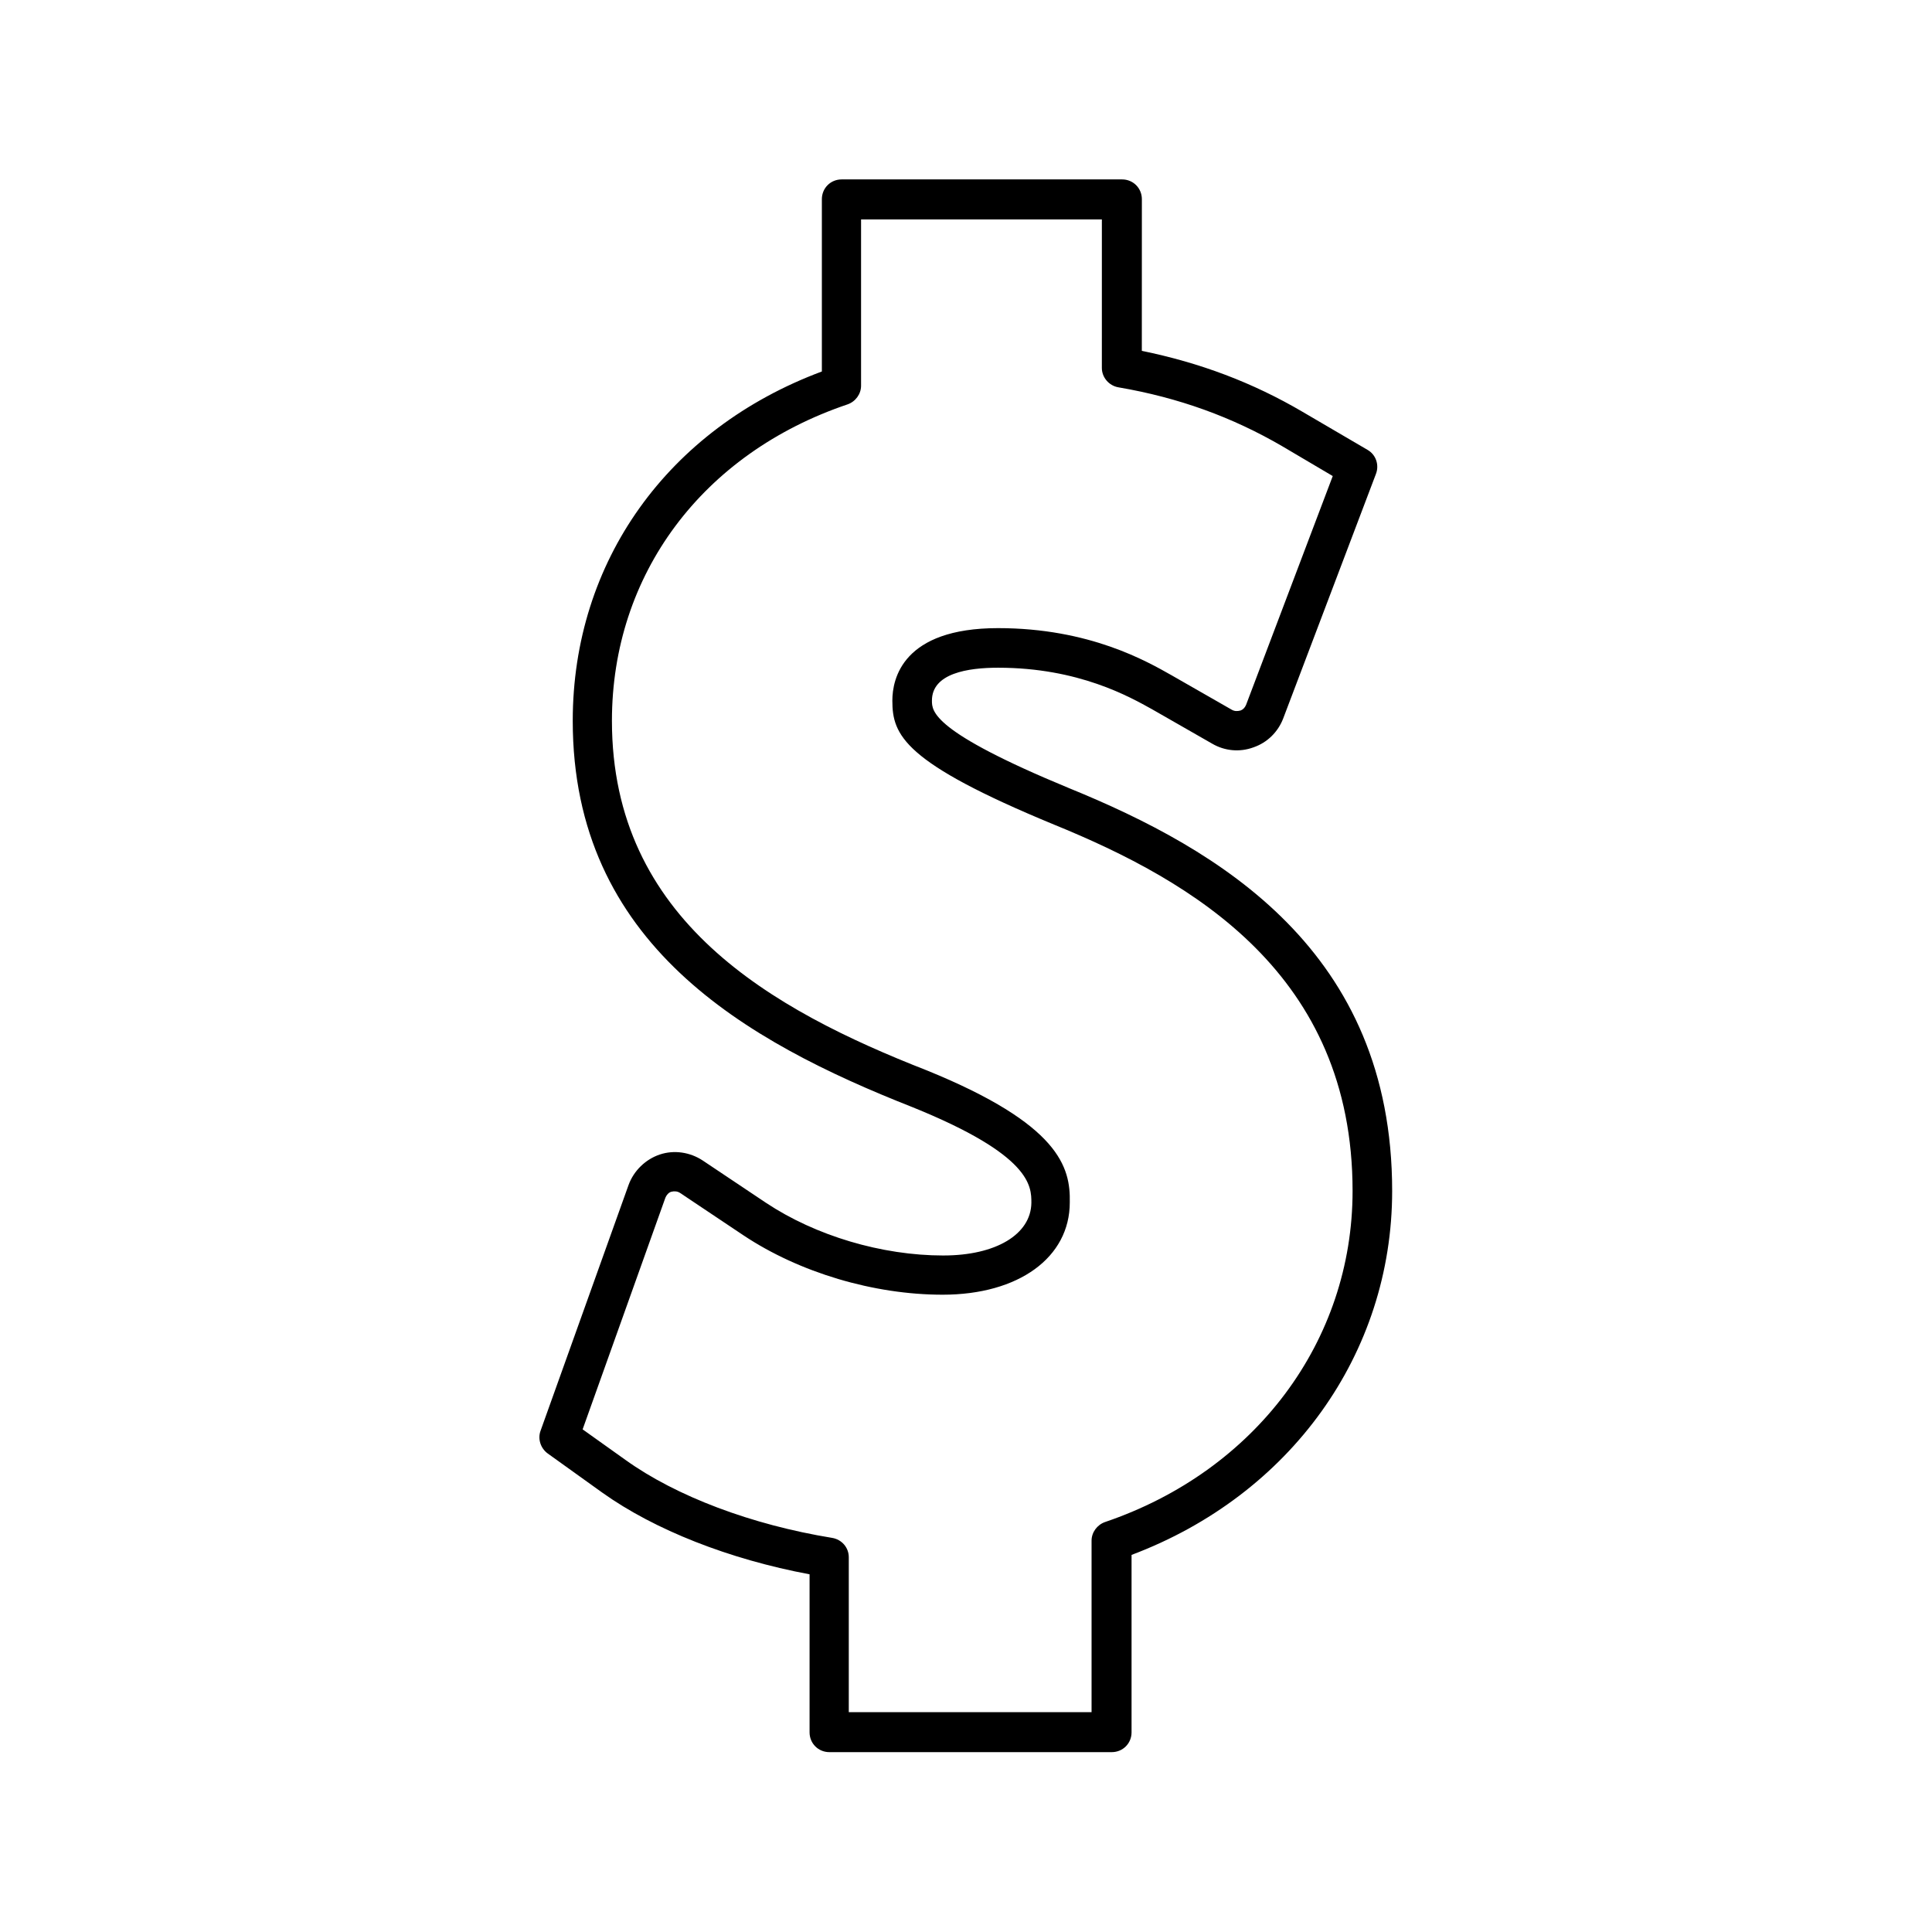 <?xml version="1.0" encoding="UTF-8"?>
<!-- Uploaded to: ICON Repo, www.iconrepo.com, Generator: ICON Repo Mixer Tools -->
<svg fill="#000000" width="800px" height="800px" version="1.1" viewBox="144 144 512 512" xmlns="http://www.w3.org/2000/svg">
 <path d="m394.02 476.72c-16.375 0-33.902-5.246-47.023-13.961l-16.793-11.23c-3.359-2.203-7.559-2.832-11.336-1.574-3.777 1.258-6.926 4.305-8.293 8.082l-23.301 65.074c-0.84 2.203 0 4.723 1.891 6.086l14.484 10.391c13.855 9.867 33.586 17.633 54.895 21.621v41.879c0 2.938 2.309 5.246 5.246 5.246h74.836c2.938 0 5.246-2.309 5.246-5.246v-47.023c42.09-15.848 69.062-53.32 69.062-96.457 0-63.605-45.762-90.477-85.648-106.75-36.316-15.008-36.316-20.363-36.316-23.195 0-7.242 9.551-8.711 17.527-8.711 21.41 0 34.953 7.766 40.828 11.02l15.953 9.133c3.254 1.891 7.242 2.309 10.914 0.945 3.672-1.258 6.508-4.094 7.871-7.66l24.562-64.762c0.945-2.414 0-5.144-2.203-6.402l-17.215-10.078c-13.227-7.766-27.184-13.016-42.613-16.164l0.012-40.191c0-2.938-2.309-5.246-5.246-5.246h-74.312c-2.938 0-5.246 2.309-5.246 5.246v45.656c-40.828 15.219-66.02 50.383-66.02 92.574 0 59.094 45.656 84.914 90.16 102.44 31.383 12.699 31.383 20.887 31.383 25.297-0.109 8.395-9.449 13.957-23.305 13.957zm-4.305-49.016c-41.355-16.164-83.547-39.887-83.547-92.68 0-38.73 23.93-70.848 62.453-83.863 2.098-0.734 3.57-2.731 3.57-4.934v-44.082h63.816l-0.004 39.359c0 2.519 1.891 4.723 4.41 5.144 15.953 2.731 30.125 7.871 43.453 15.641l13.328 7.871-22.984 60.668c-0.316 0.734-0.84 1.258-1.469 1.469-0.84 0.211-1.574 0.211-2.309-0.211l-15.953-9.133c-6.508-3.672-21.727-12.492-45.973-12.492-25.297 0-28.023 13.434-28.023 19.207 0 9.133 2.938 16.375 42.824 32.852 36.84 15.008 79.141 39.676 79.141 97.09 0 39.781-25.715 74.207-65.602 87.746-2.098 0.734-3.57 2.731-3.57 4.934v45.449h-64.34v-41.039c0-2.625-1.891-4.723-4.41-5.144-21.309-3.465-41.355-11.02-54.789-20.676l-11.336-8.082 21.938-61.402c0.316-0.734 0.84-1.363 1.574-1.574 0.84-0.211 1.68-0.105 2.309 0.316l16.793 11.23c14.801 9.867 34.531 15.742 52.797 15.742 20.152 0 33.691-9.867 33.691-24.457 0.207-9.34-2.731-20.672-37.789-34.949z"/>
</svg>